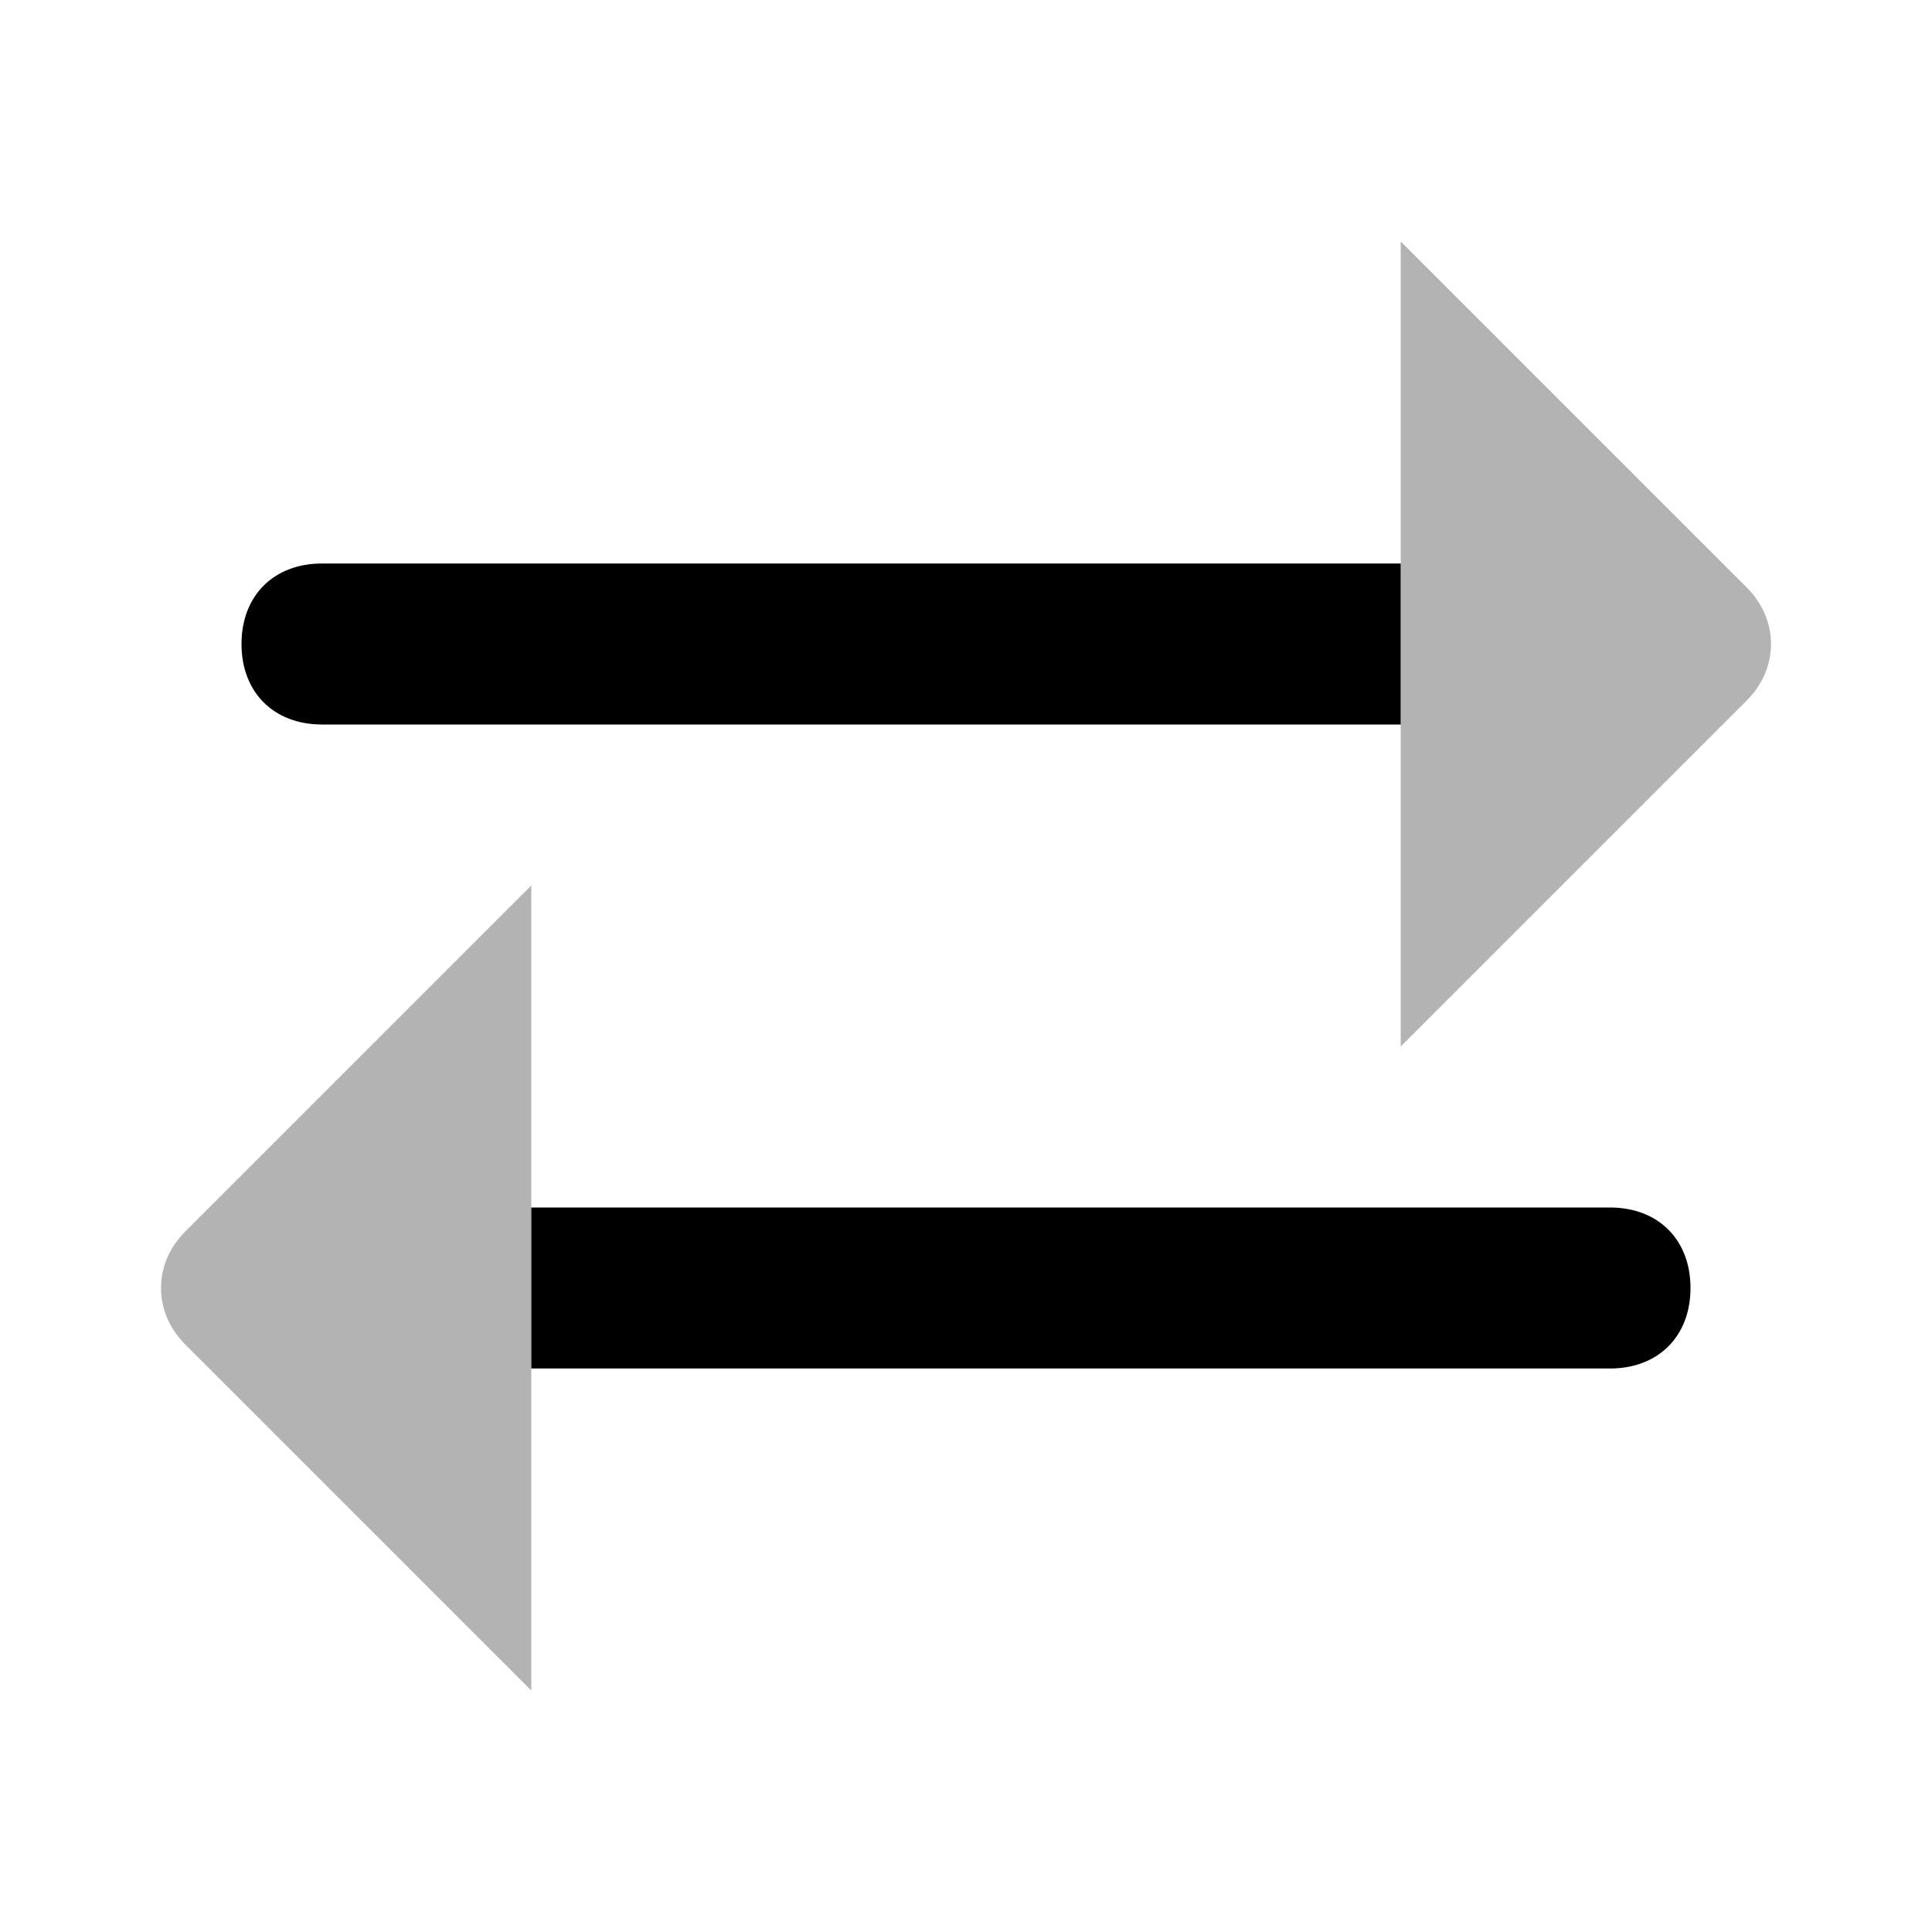 <svg width="24" height="24" viewBox="0 0 24 24" fill="none" xmlns="http://www.w3.org/2000/svg">
<path d="M17.4 7H4C3.4 7 3 7.4 3 8C3 8.6 3.4 9 4 9H17.4V7ZM6.6 15H20C20.6 15 21 15.4 21 16C21 16.6 20.6 17 20 17H6.6V15Z" fill="black"/>
<path opacity="0.3" d="M17.4 3V13L21.7 8.7C22.1 8.3 22.1 7.7 21.7 7.3L17.4 3ZM6.6 11V21L2.3 16.7C1.9 16.3 1.9 15.7 2.3 15.3L6.6 11Z" fill="black"/>
</svg>

